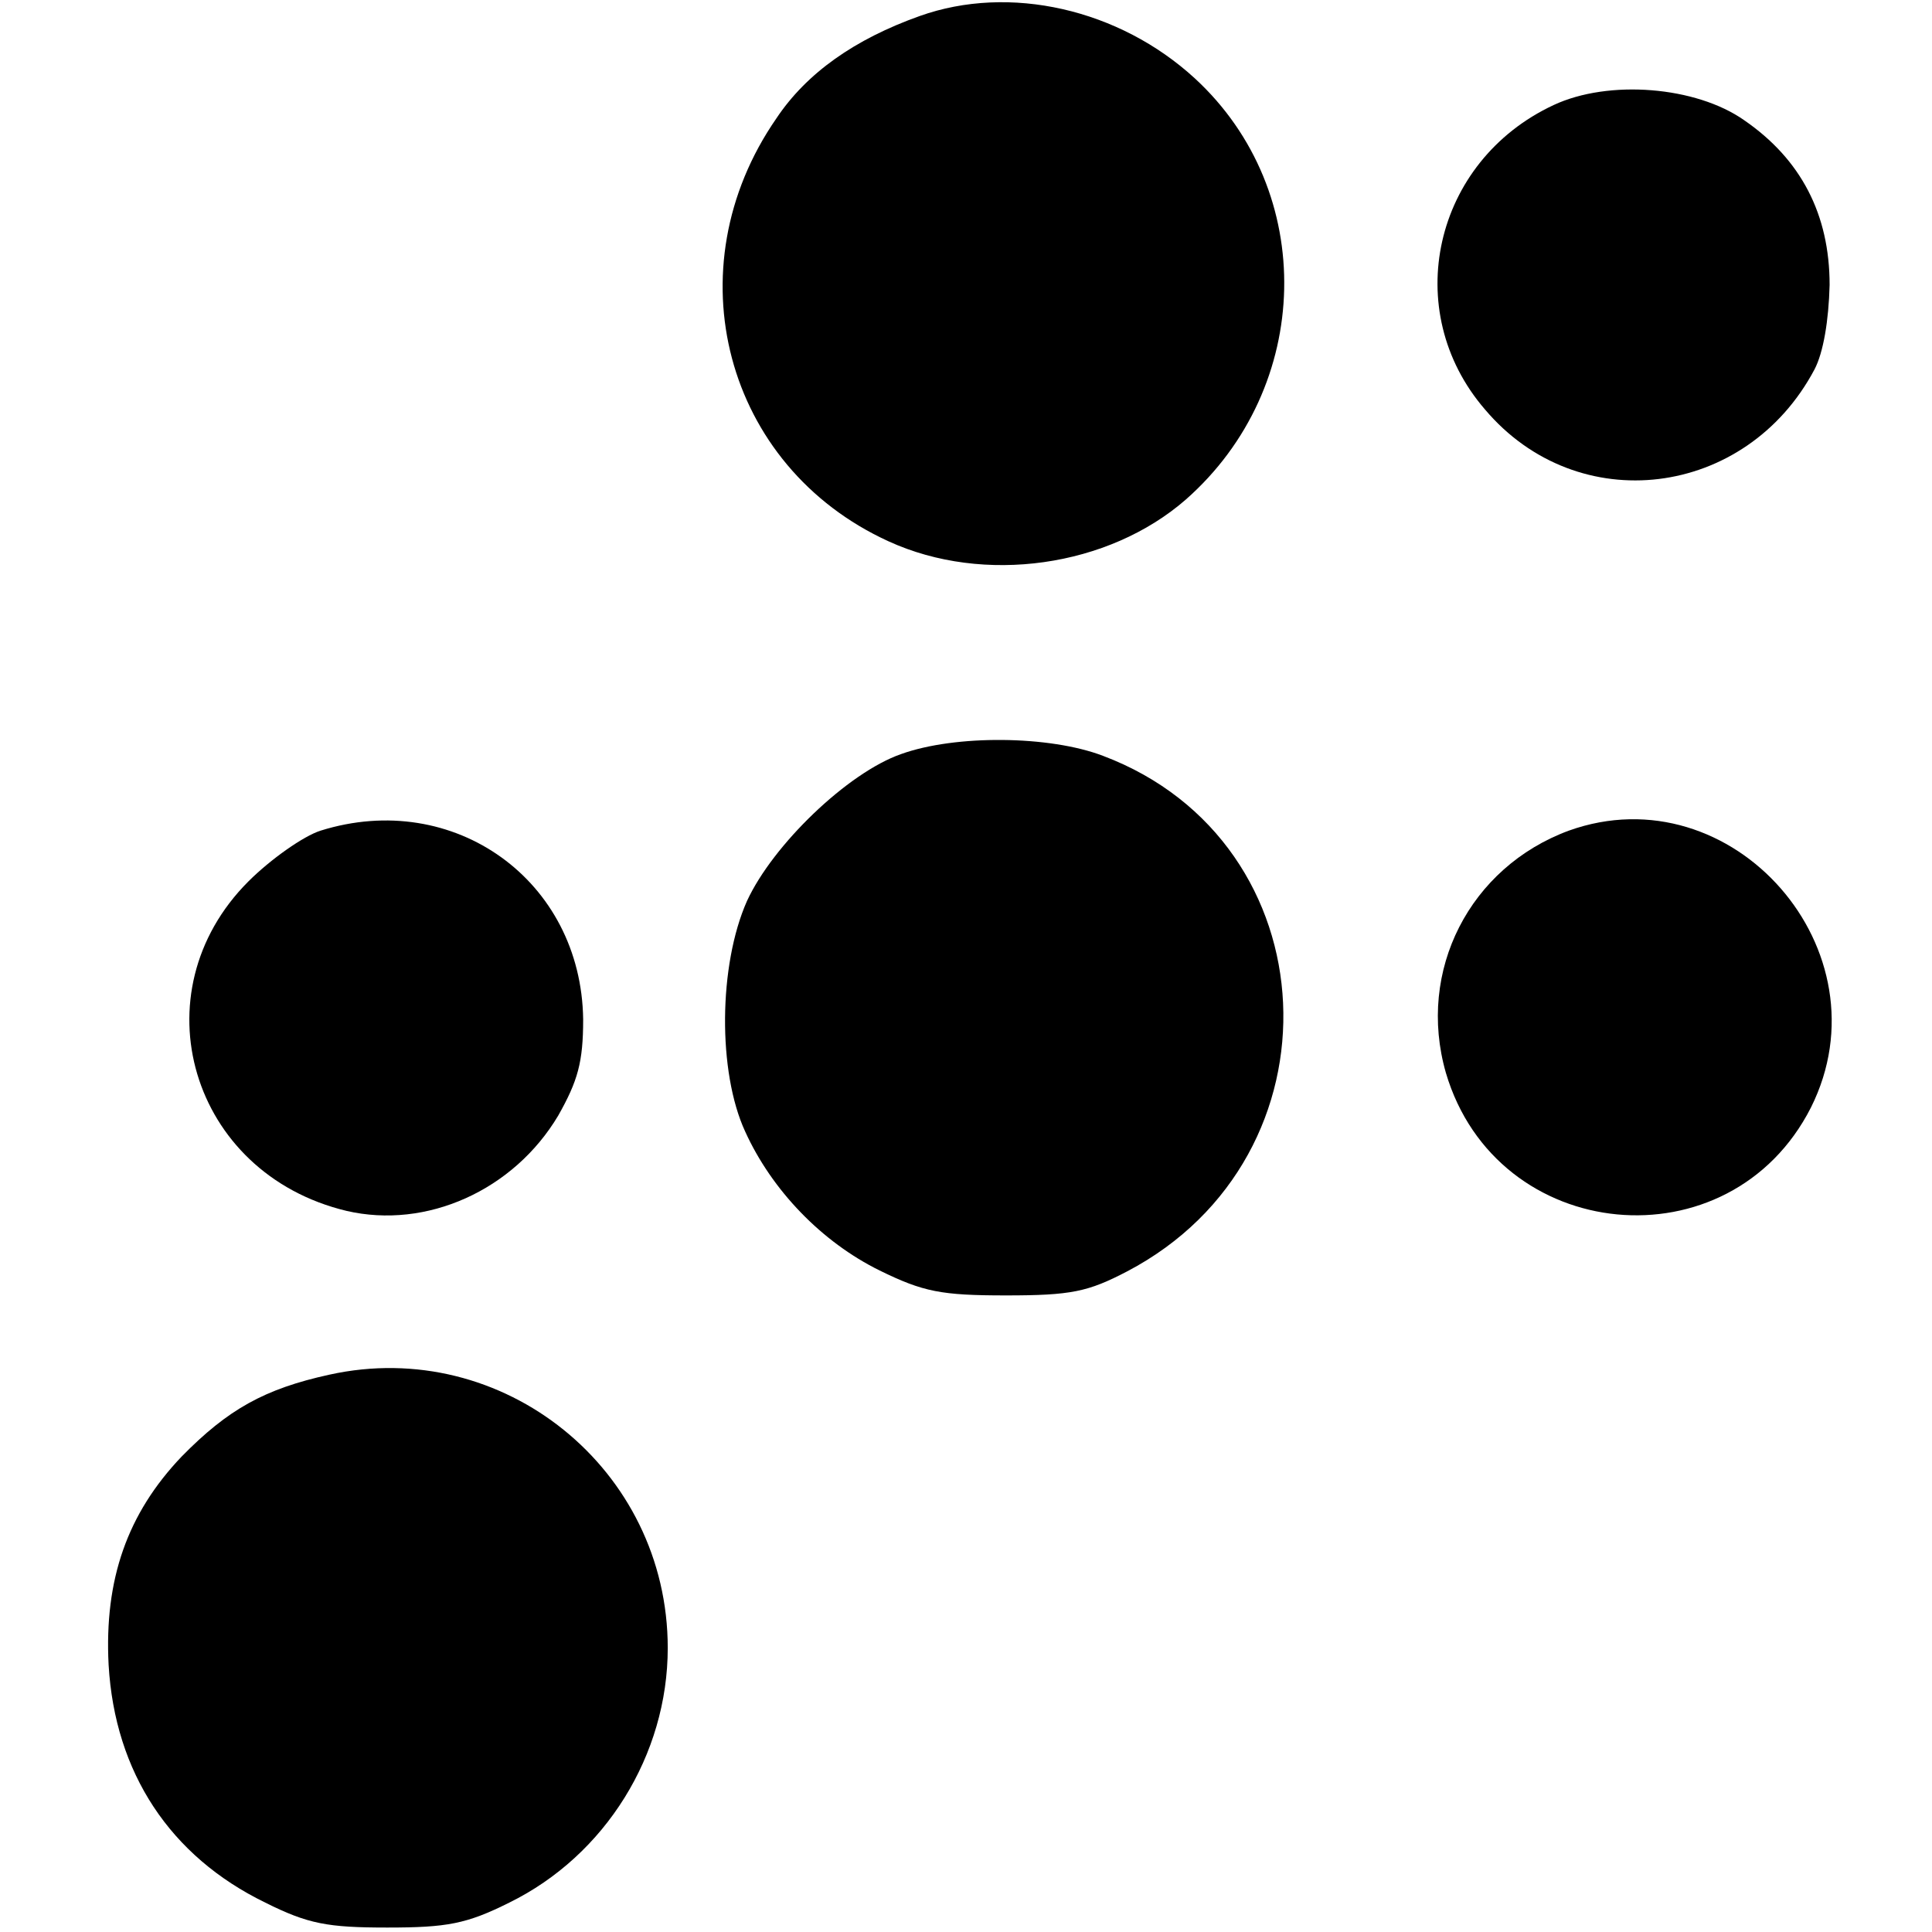 <?xml version="1.0" standalone="no"?>
<!DOCTYPE svg PUBLIC "-//W3C//DTD SVG 20010904//EN"
 "http://www.w3.org/TR/2001/REC-SVG-20010904/DTD/svg10.dtd">
<svg version="1.0" xmlns="http://www.w3.org/2000/svg"
 width="217pt" height="217pt" viewBox="0 0 217 217"
 preserveAspectRatio="xMidYMid meet">
<g transform="translate(0,217) scale(0.1,-0.1)"
fill="#000000" stroke="none">
<path d="M1033 2152 c-73 -26 -127 -64 -161 -115 -117 -169 -58 -391 126 -475
107 -49 247 -29 334 47 143 126 148 346 10 473 -85 78 -208 106 -309 70z"/>
<path d="M1745 2052 c-135 -63 -173 -231 -77 -342 104 -123 293 -100 370 45
10 19 16 55 17 95 0 79 -32 141 -96 185 -54 38 -152 46 -214 17z"/>
<path d="M1012 1323 c-60 -21 -144 -102 -173 -165 -32 -72 -33 -192 -2 -259
30 -66 86 -124 151 -156 49 -24 69 -28 142 -28 73 0 92 4 136 27 246 129 230
482 -27 579 -60 23 -166 24 -227 2z"/>
<path d="M360 1237 c-19 -6 -56 -32 -81 -57 -125 -125 -65 -328 110 -370 90
-21 188 23 238 107 22 39 28 60 28 108 -2 156 -145 259 -295 212z"/>
<path d="M1762 1237 c-111 -41 -171 -157 -138 -272 57 -193 319 -218 410 -39
88 176 -88 377 -272 311z"/>
<path d="M370 626 c-73 -16 -114 -39 -166 -92 -61 -64 -87 -138 -82 -234 7
-121 69 -215 176 -267 48 -24 70 -28 137 -28 67 0 89 4 137 28 108 53 178 166
178 286 0 201 -185 350 -380 307z"/>
</g>
</svg>
